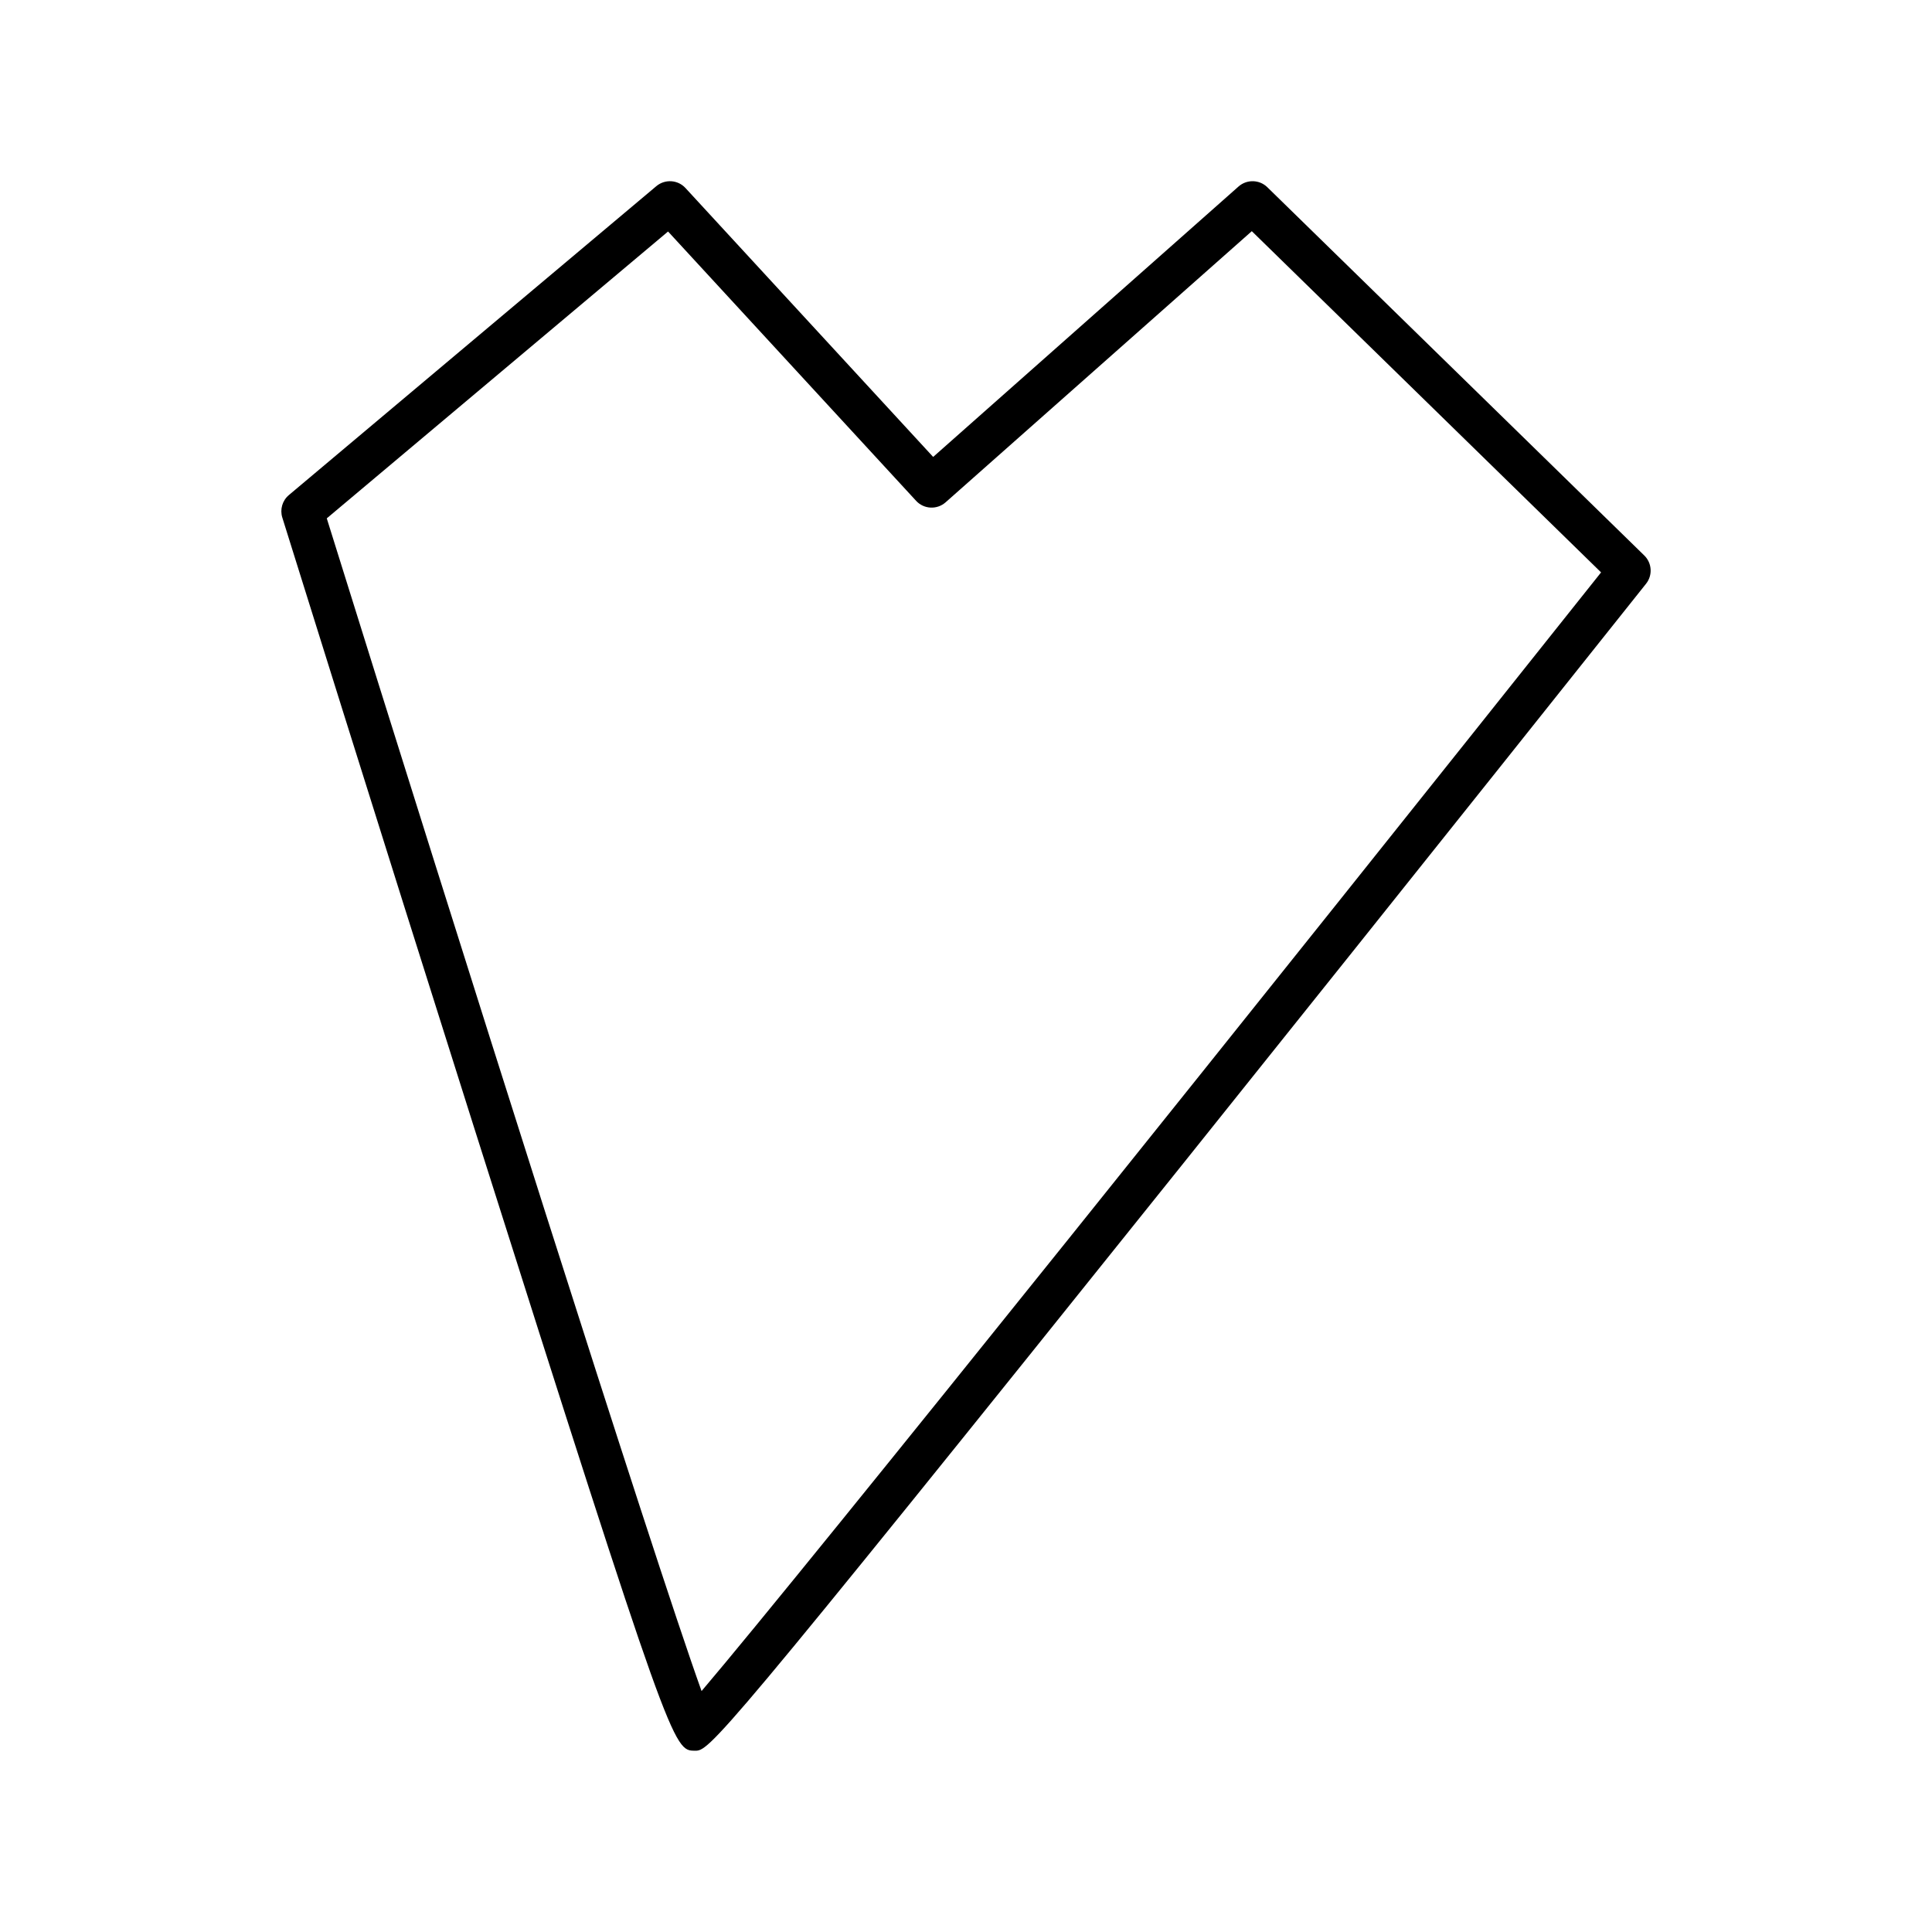 <?xml version="1.0" encoding="UTF-8"?>
<!-- Uploaded to: SVG Repo, www.svgrepo.com, Generator: SVG Repo Mixer Tools -->
<svg fill="#000000" width="800px" height="800px" version="1.1" viewBox="144 144 512 512" xmlns="http://www.w3.org/2000/svg">
 <path d="m328.14 607.96c3.84 0 4.75 0 129.46-155.67 61.516-76.789 122.62-153.59 122.62-153.59 1.789-2.246 1.586-5.484-0.465-7.488l-99.902-97.598c-2.098-2.051-5.43-2.125-7.625-0.188l-80.93 71.664-65.641-71.262c-2.023-2.203-5.422-2.414-7.719-0.496l-97.383 81.867c-1.727 1.453-2.41 3.801-1.742 5.953 0.25 0.805 25.469 81.652 50.762 161.46 52.41 165.34 52.875 165.34 58.57 165.34zm-7.098-402.61 65.73 71.367c2.062 2.246 5.547 2.418 7.828 0.398l81.141-71.852 92.562 90.426c-86.336 108.48-210.87 264.14-238.38 296.46-13.098-36.434-64.273-198.42-99.324-310.78z"/>
</svg>